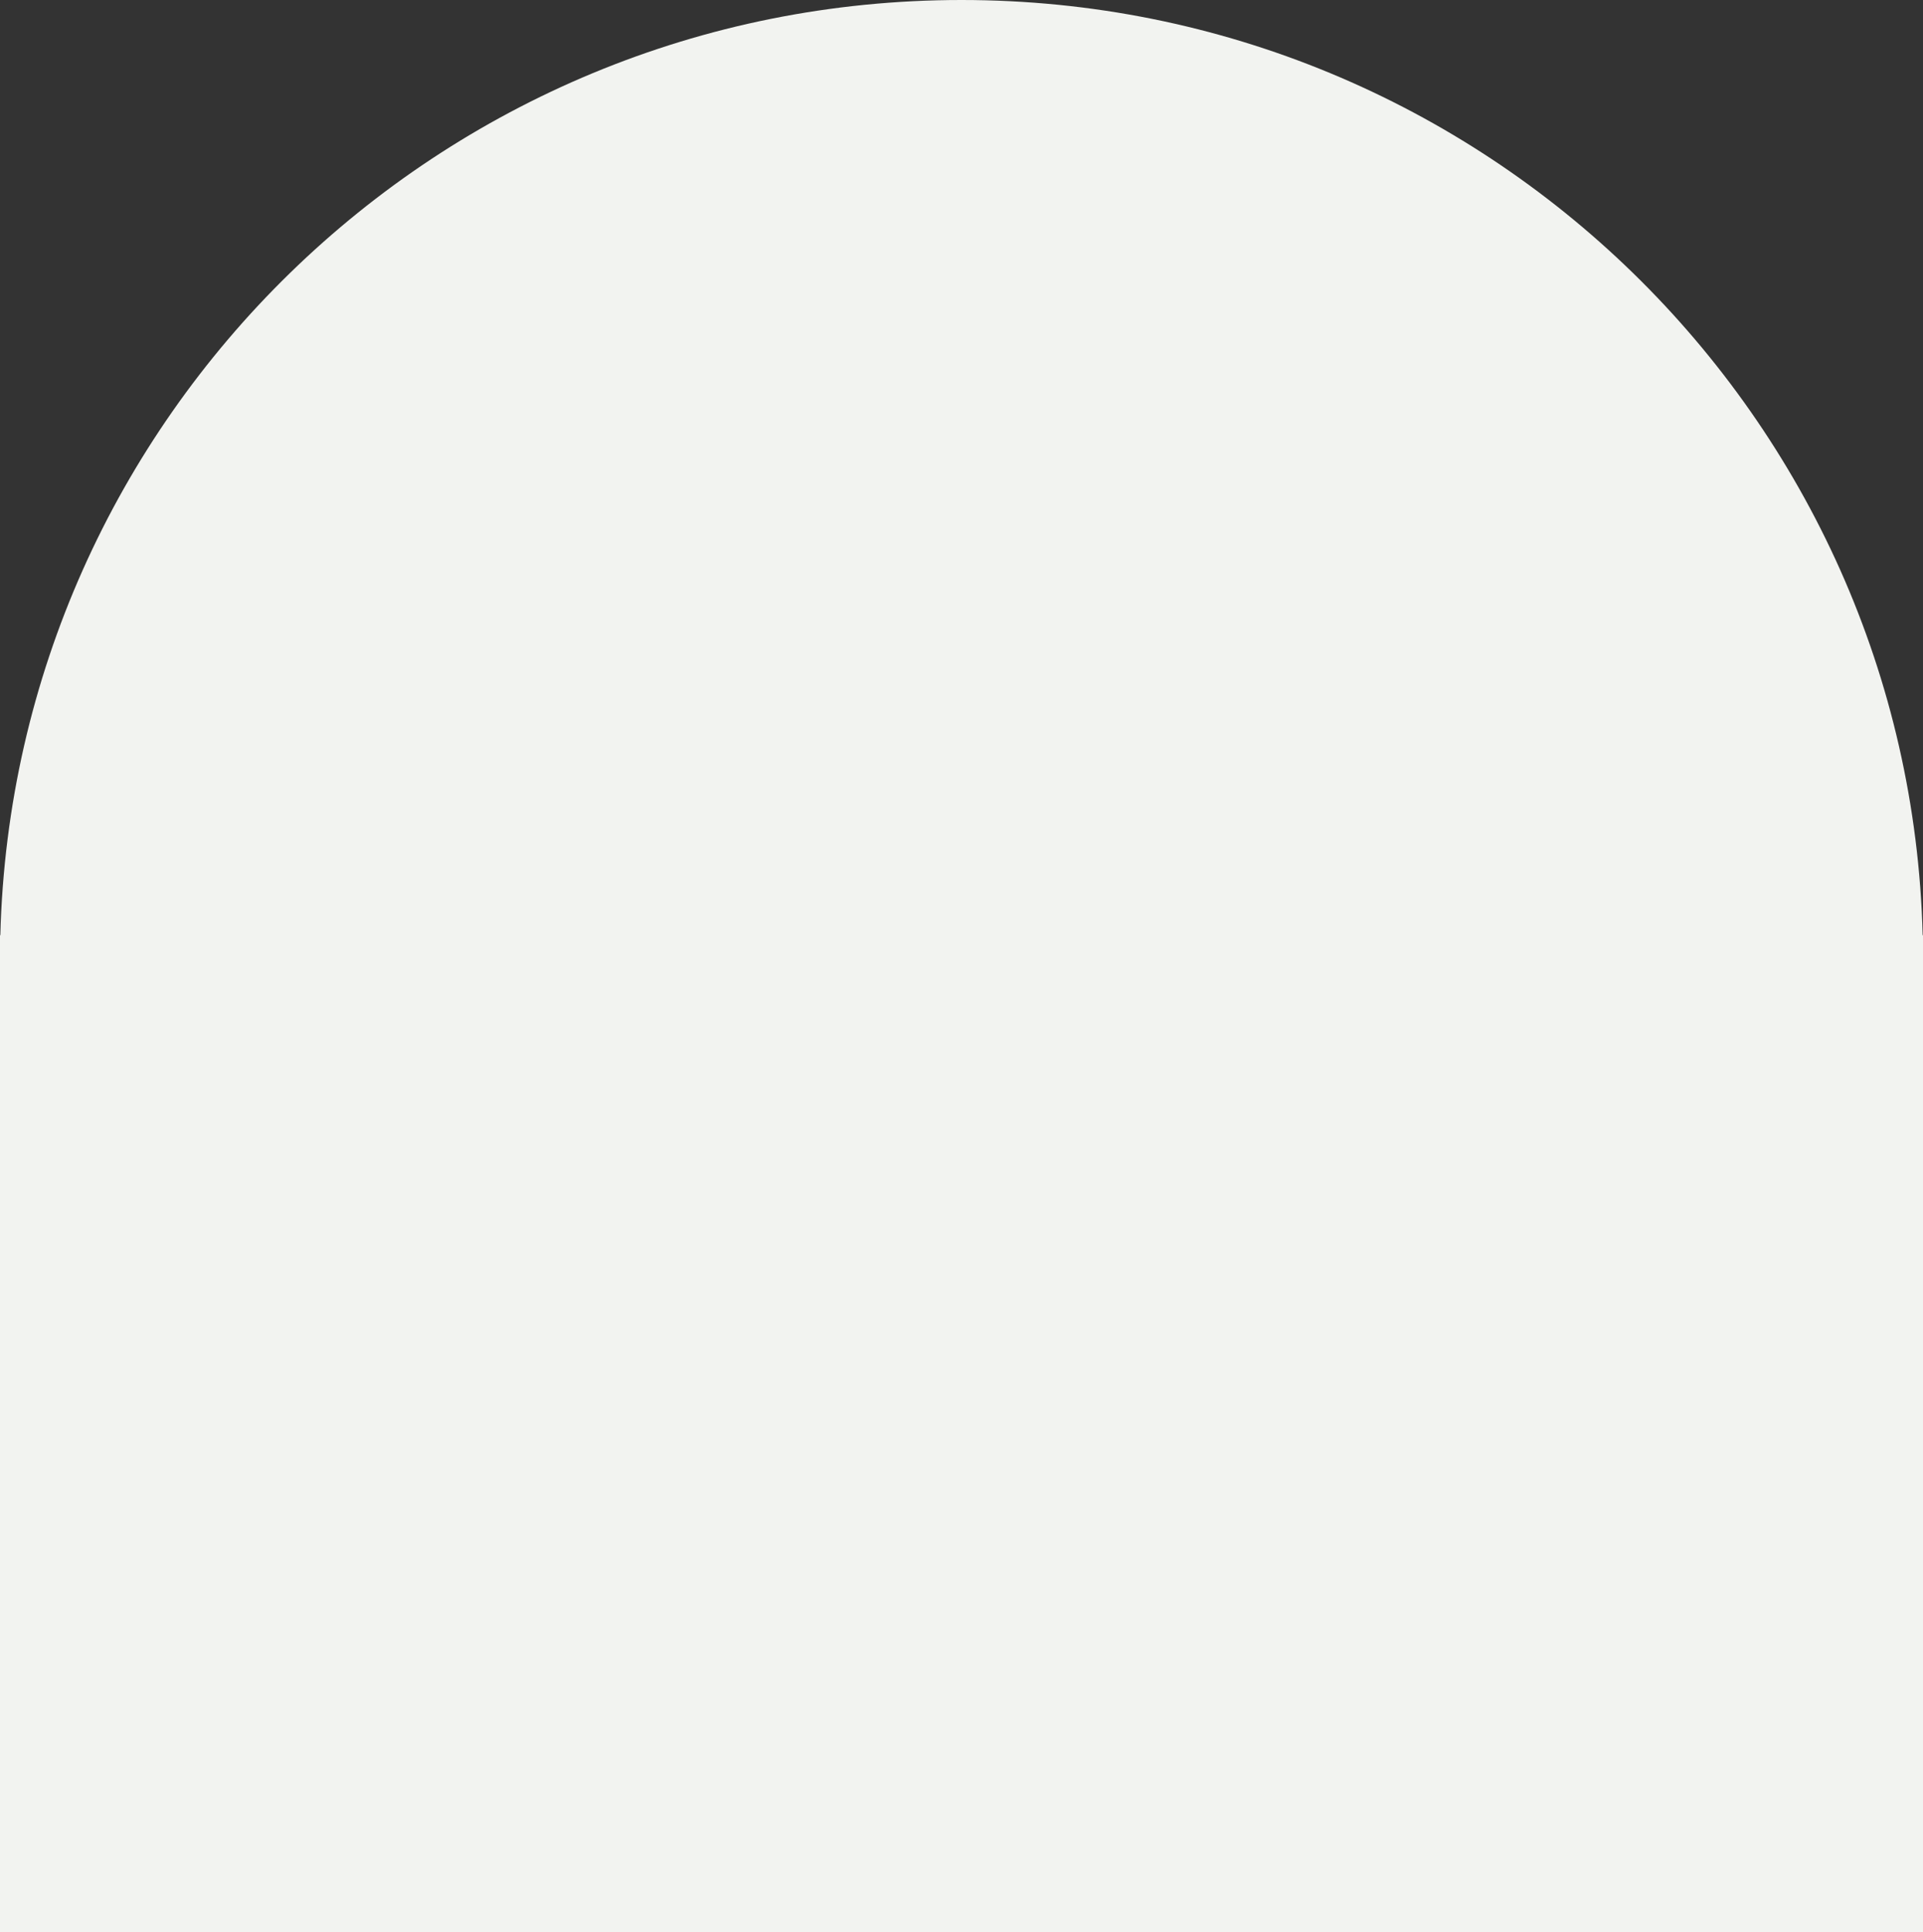 <svg width="220" height="221" viewBox="0 0 220 221" fill="none" xmlns="http://www.w3.org/2000/svg">
<rect x="0" y="0" width="220" height="221" fill="#333333" stroke="none"/>
<path id="Vector" d="M219.962 106.959C218.432 47.628 169.787 0 110 0C50.213 0 1.567 47.628 0.038 106.959H0V221H220V106.959H219.962Z" fill="#F2F3F0"/>
</svg>
